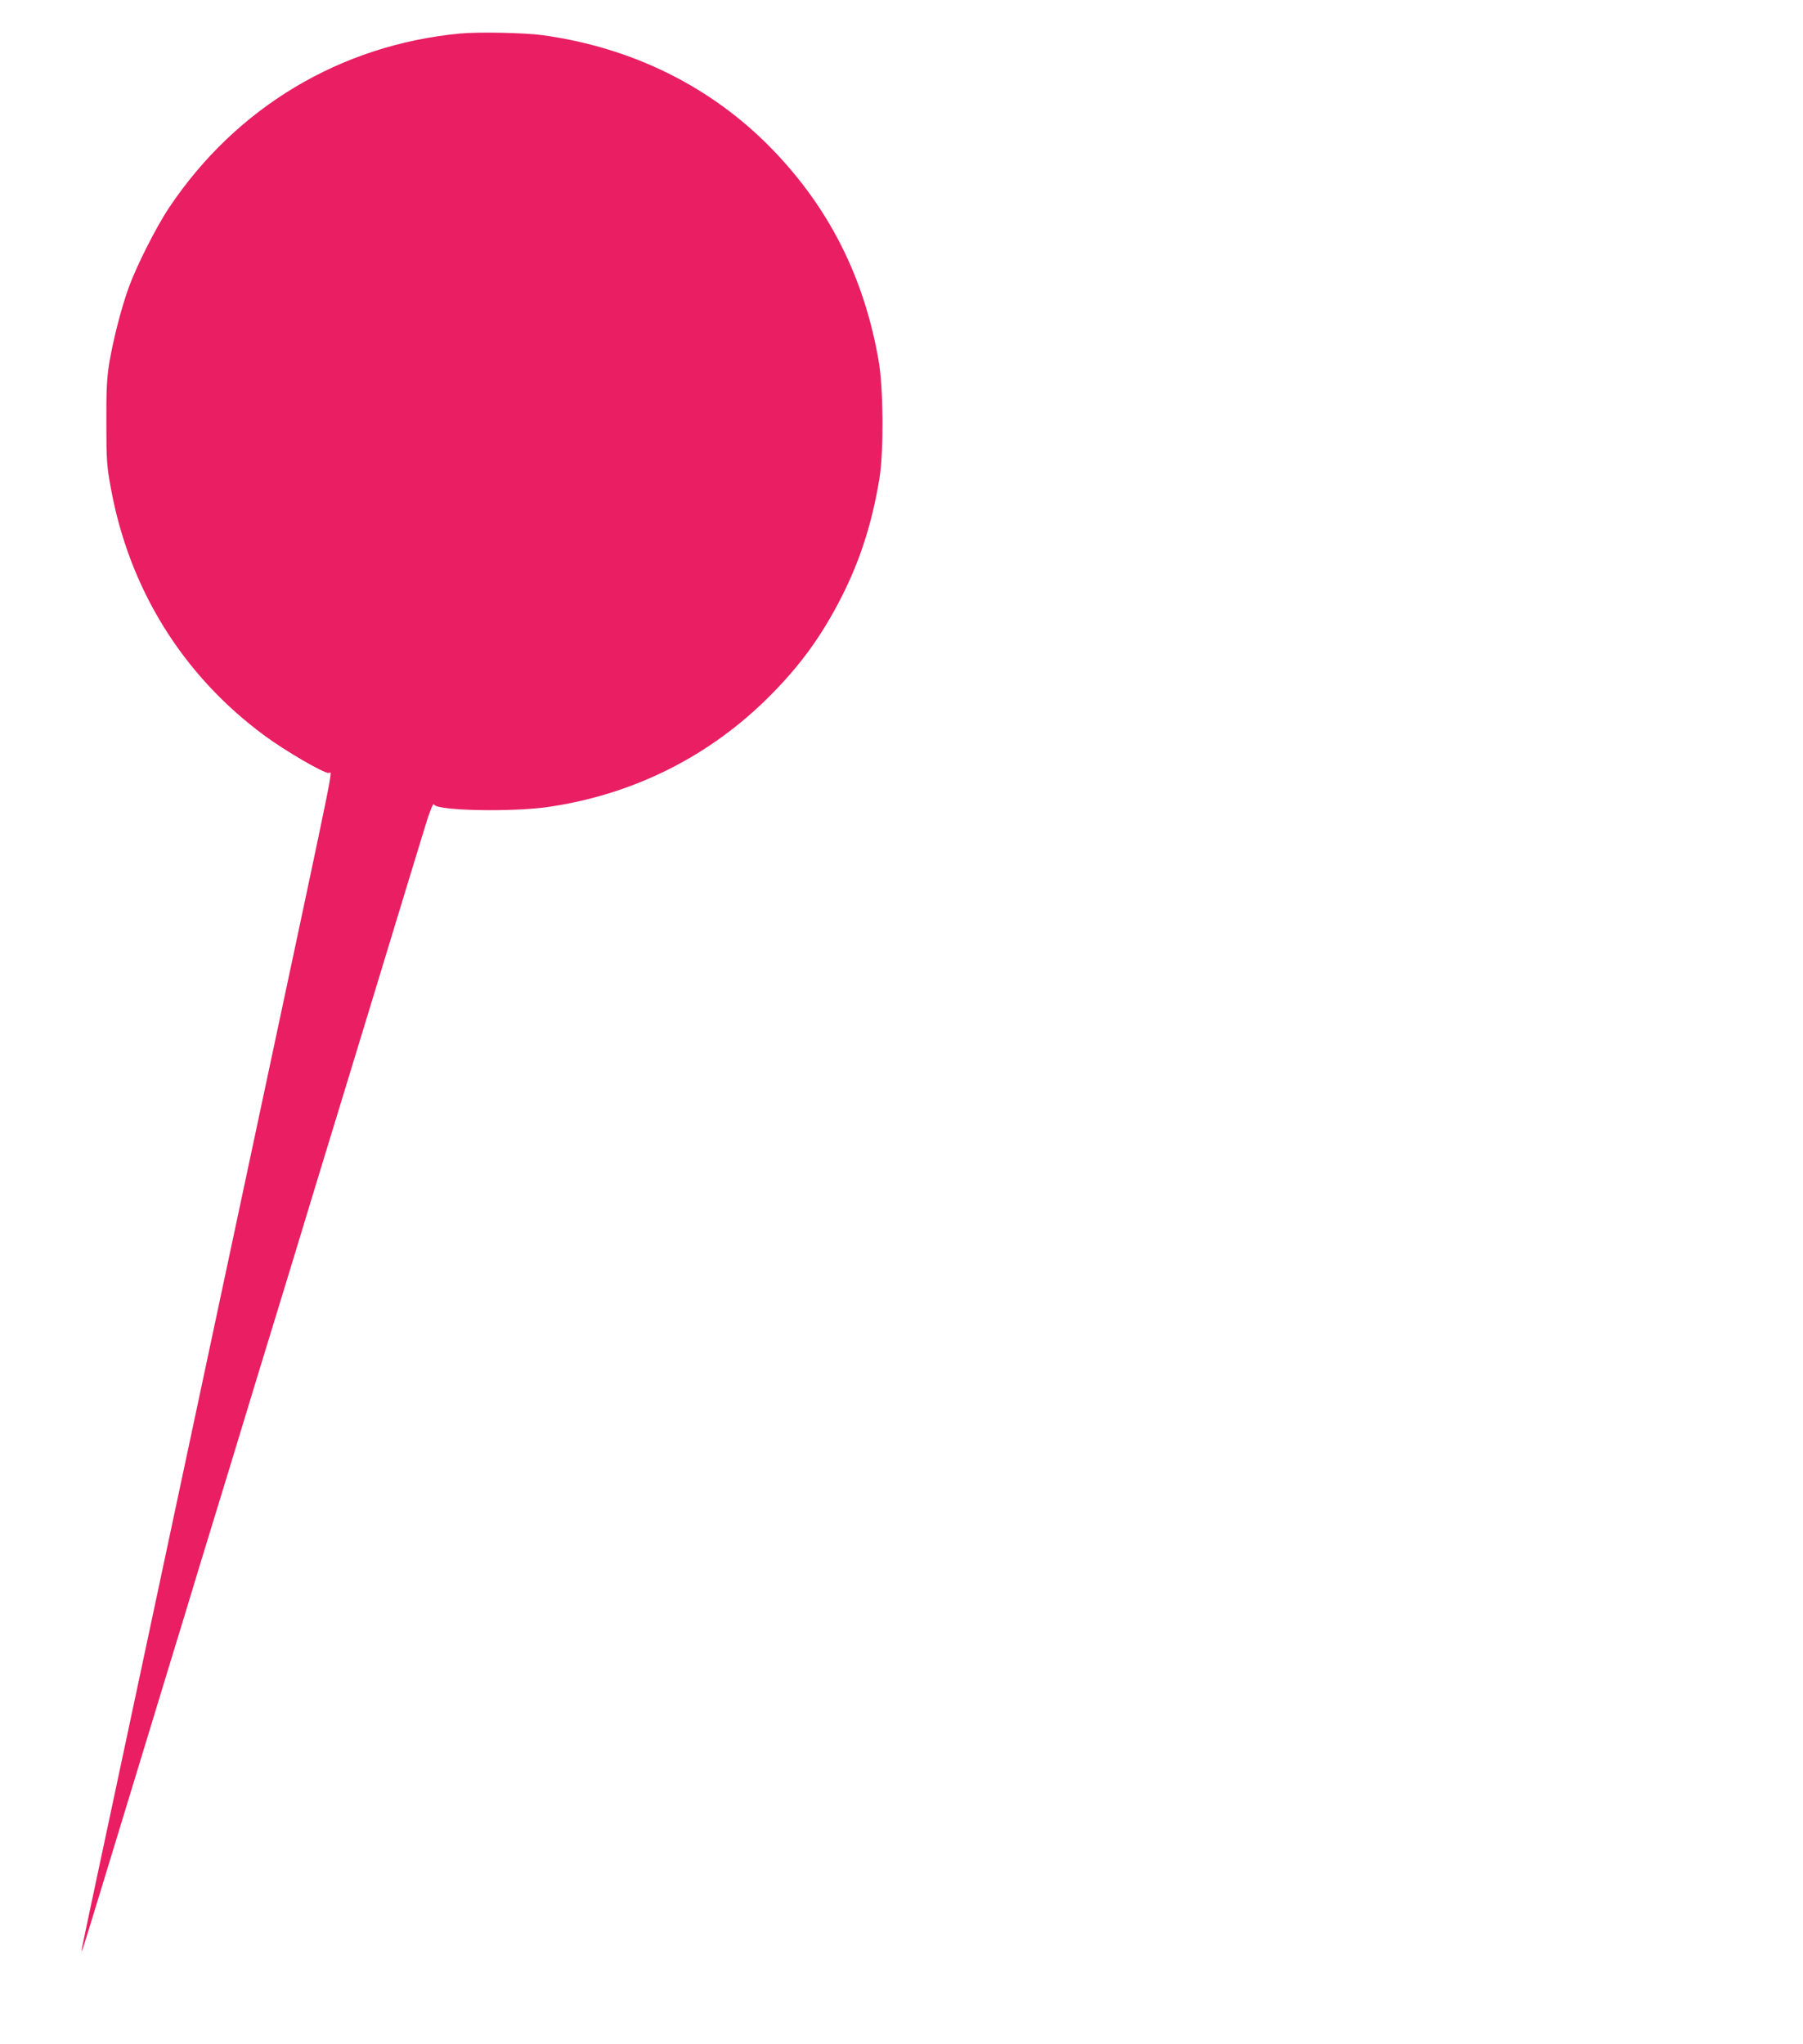 <?xml version="1.0" standalone="no"?>
<!DOCTYPE svg PUBLIC "-//W3C//DTD SVG 20010904//EN"
 "http://www.w3.org/TR/2001/REC-SVG-20010904/DTD/svg10.dtd">
<svg version="1.0" xmlns="http://www.w3.org/2000/svg"
 width="1129pt" height="1280pt" viewBox="0 0 1129 1280"
 preserveAspectRatio="xMidYMid meet">
<g transform="translate(0,1280) scale(0.1,-0.1)"
fill="#e91e63" stroke="none">
<path d="M2880 12590 c-748 -71 -1401 -462 -1821 -1090 -81 -121 -204 -365
-253 -500 -49 -136 -99 -335 -123 -480 -14 -91 -18 -169 -17 -370 0 -229 3
-270 27 -400 114 -635 449 -1176 962 -1555 130 -96 368 -235 403 -235 24 0 62
187 -418 -2065 -67 -313 -148 -694 -180 -845 -32 -151 -91 -426 -130 -610 -39
-184 -98 -459 -130 -610 -32 -151 -113 -531 -180 -845 -67 -313 -148 -694
-180 -845 -57 -269 -141 -661 -261 -1225 -33 -154 -62 -293 -65 -310 -4 -28
-4 -29 5 -5 5 14 55 176 111 360 56 184 183 601 282 925 99 325 211 694 250
820 38 127 118 390 178 585 60 195 141 461 180 590 39 129 120 395 180 590 60
195 181 592 269 883 89 290 233 764 322 1055 88 290 210 689 270 887 60 198
114 372 119 388 26 73 33 88 39 78 24 -38 500 -47 726 -12 531 80 1005 320
1378 696 192 193 324 376 448 620 117 232 190 461 236 740 27 167 25 564 -5
735 -90 521 -309 957 -668 1327 -379 390 -875 636 -1439 713 -110 15 -400 21
-515 10z"/>
</g>
</svg>
